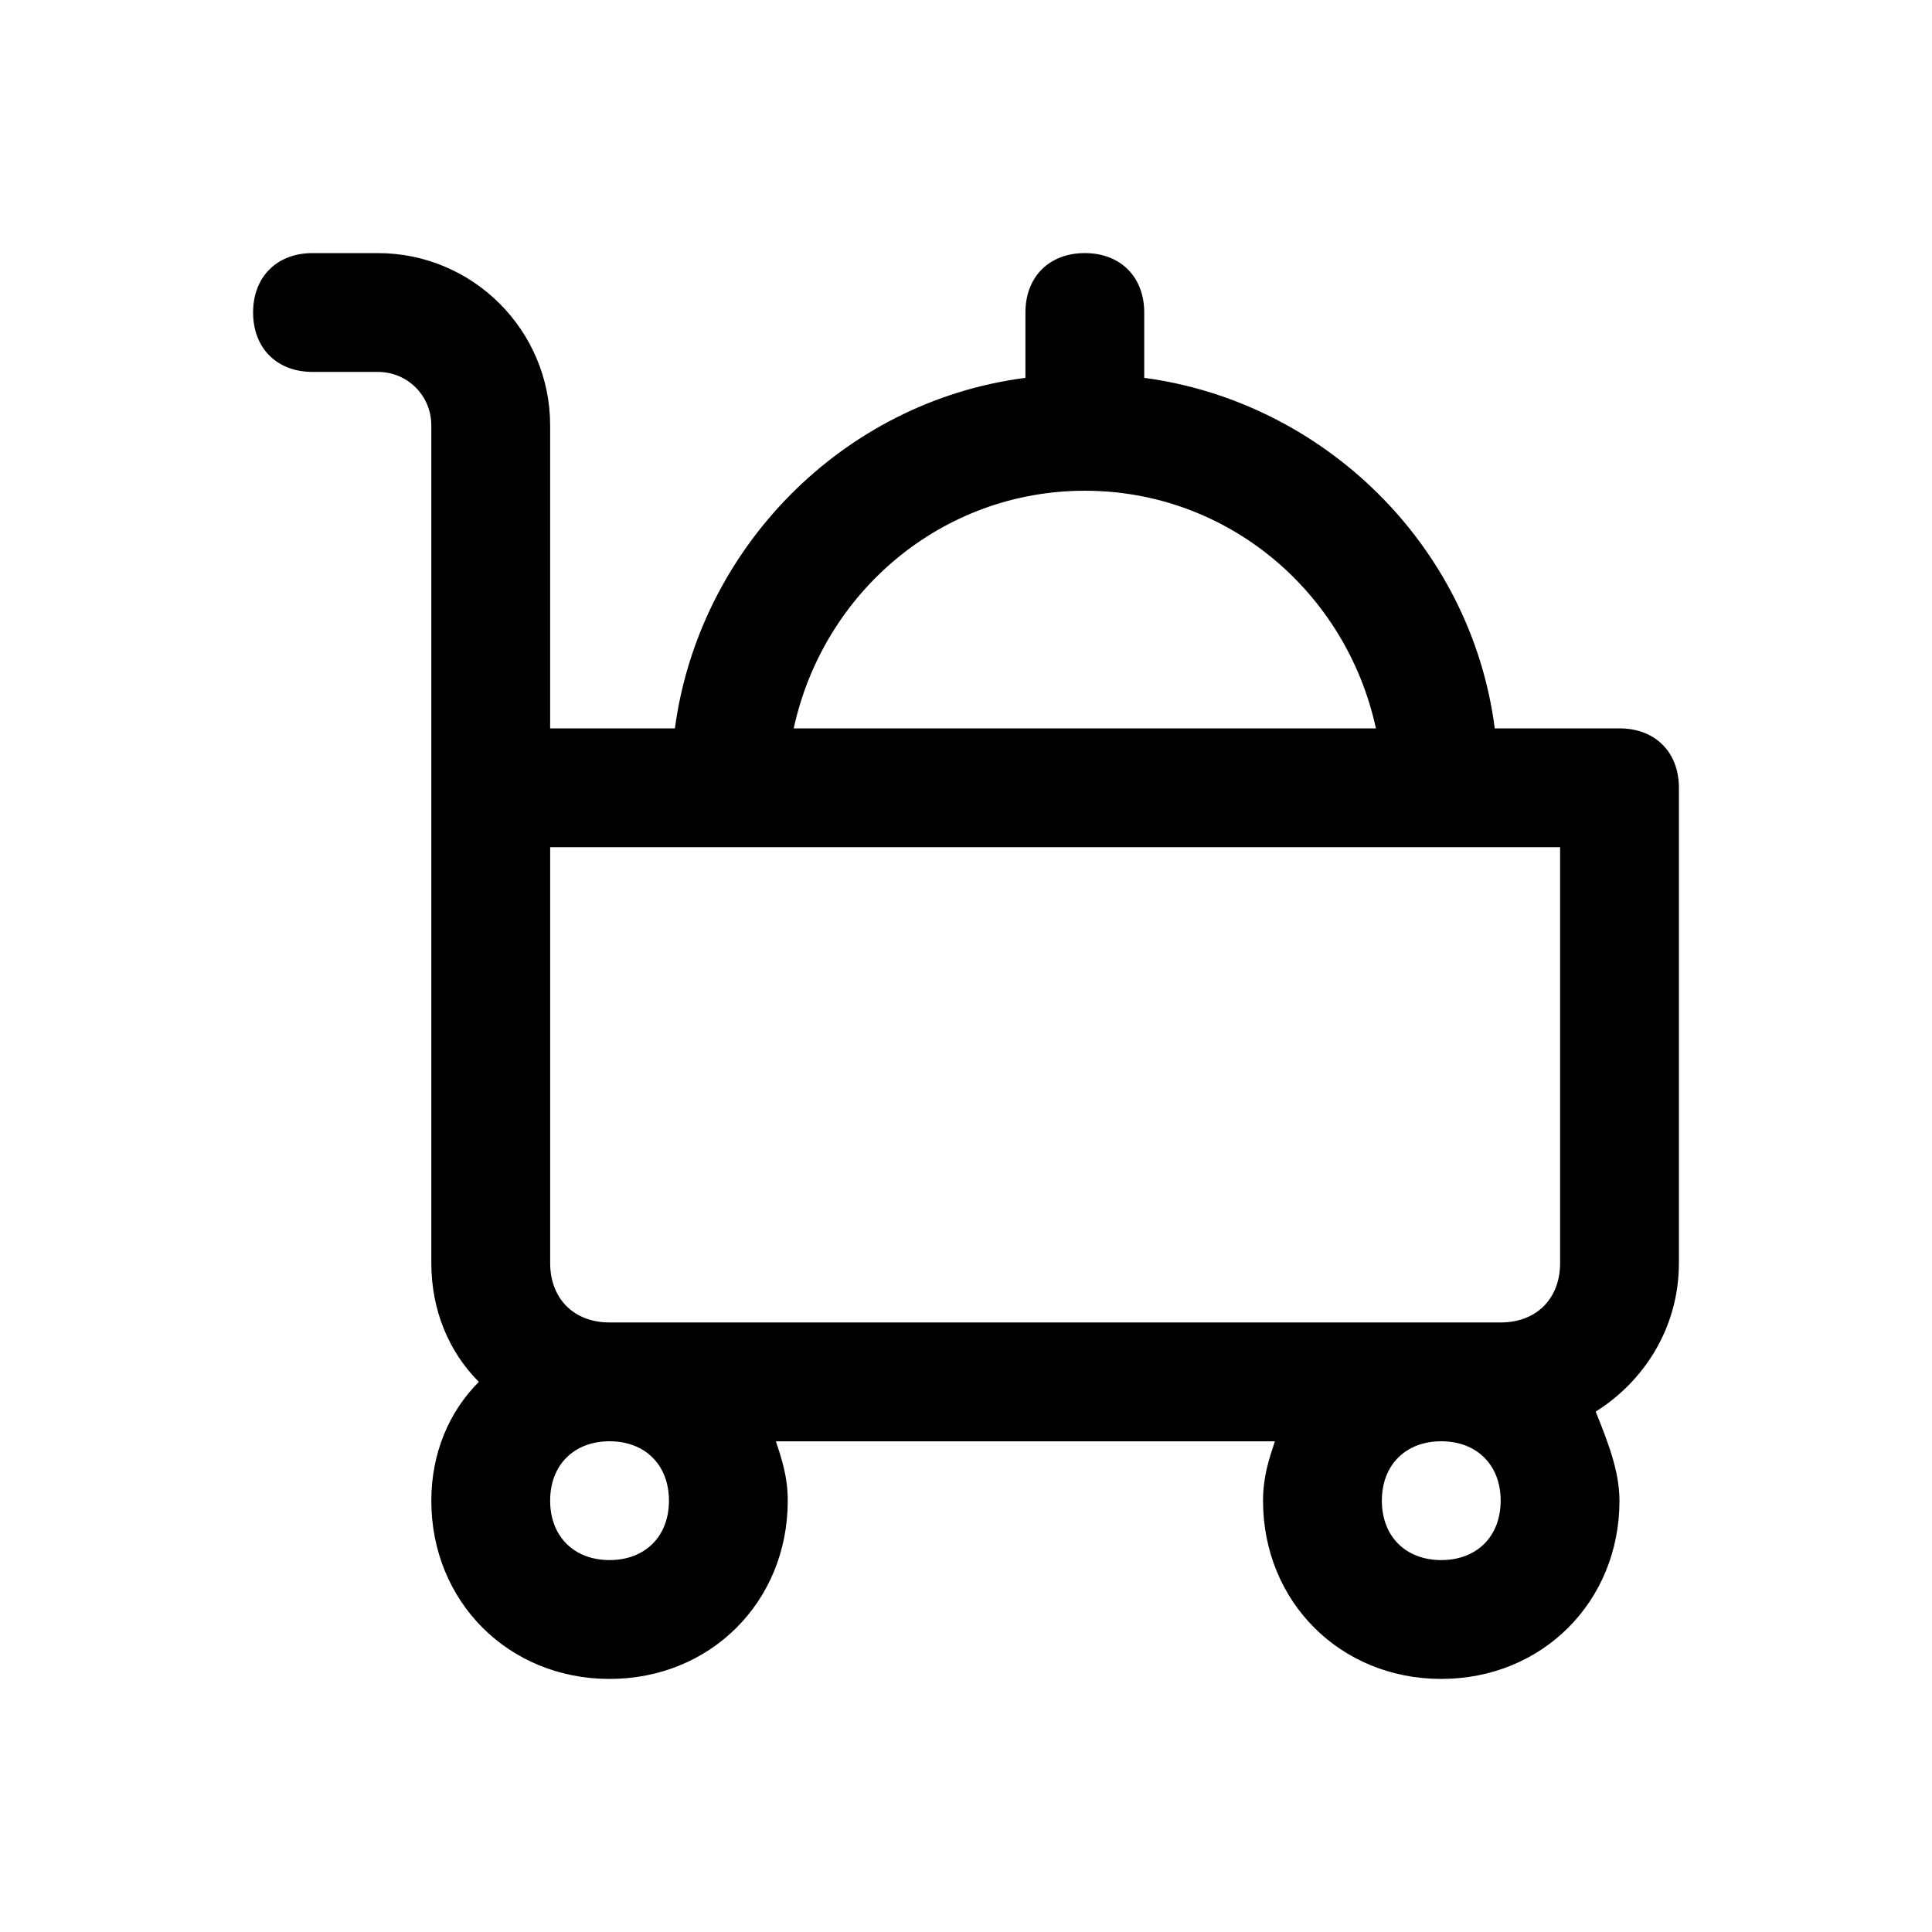 <?xml version="1.0" encoding="UTF-8"?>
<!-- Uploaded to: SVG Repo, www.svgrepo.com, Generator: SVG Repo Mixer Tools -->
<svg fill="#000000" width="800px" height="800px" version="1.1" viewBox="144 144 512 512" xmlns="http://www.w3.org/2000/svg">
 <path d="m588.93 478.72v-125.95c0-9.445-6.297-15.742-15.742-15.742h-33.062c-6.297-48.805-45.656-86.594-92.891-92.891v-17.32c0-9.445-6.297-15.742-15.742-15.742-9.445 0-15.742 6.297-15.742 15.742v17.32c-48.805 6.297-86.594 45.656-92.891 92.891h-33.066v-80.297c0-25.188-20.465-45.656-45.656-45.656h-17.32c-9.445 0-15.742 6.297-15.742 15.742s6.297 15.742 15.742 15.742h17.32c7.871 0.004 14.168 6.301 14.168 14.172v221.99c0 12.594 4.723 23.617 12.594 31.488-7.871 7.875-12.594 18.898-12.594 31.492 0 26.766 20.469 47.23 47.23 47.23 26.766 0 47.23-20.469 47.23-47.23 0-6.297-1.574-11.02-3.148-15.742h132.25c-1.574 4.723-3.148 9.445-3.148 15.742 0 26.766 20.469 47.23 47.23 47.23 26.766 0 47.23-20.469 47.23-47.23 0-7.871-3.148-15.742-6.297-23.617 12.602-7.871 22.047-22.039 22.047-39.359zm-157.44-204.67c37.785 0 69.273 26.766 77.145 62.977h-154.29c7.871-36.211 39.359-62.977 77.148-62.977zm-94.465 94.465h220.42v110.21c0 9.445-6.297 15.742-15.742 15.742h-236.16c-9.445 0-15.742-6.297-15.742-15.742v-110.21zm-15.746 173.18c0 9.445-6.297 15.742-15.742 15.742-9.445 0-15.742-6.297-15.742-15.742 0-9.445 6.297-15.742 15.742-15.742 9.445-0.004 15.742 6.297 15.742 15.742zm204.67 15.742c-9.445 0-15.742-6.297-15.742-15.742 0-9.445 6.297-15.742 15.742-15.742 9.445 0 15.742 6.297 15.742 15.742 0.004 9.445-6.293 15.742-15.742 15.742z"/>
</svg>